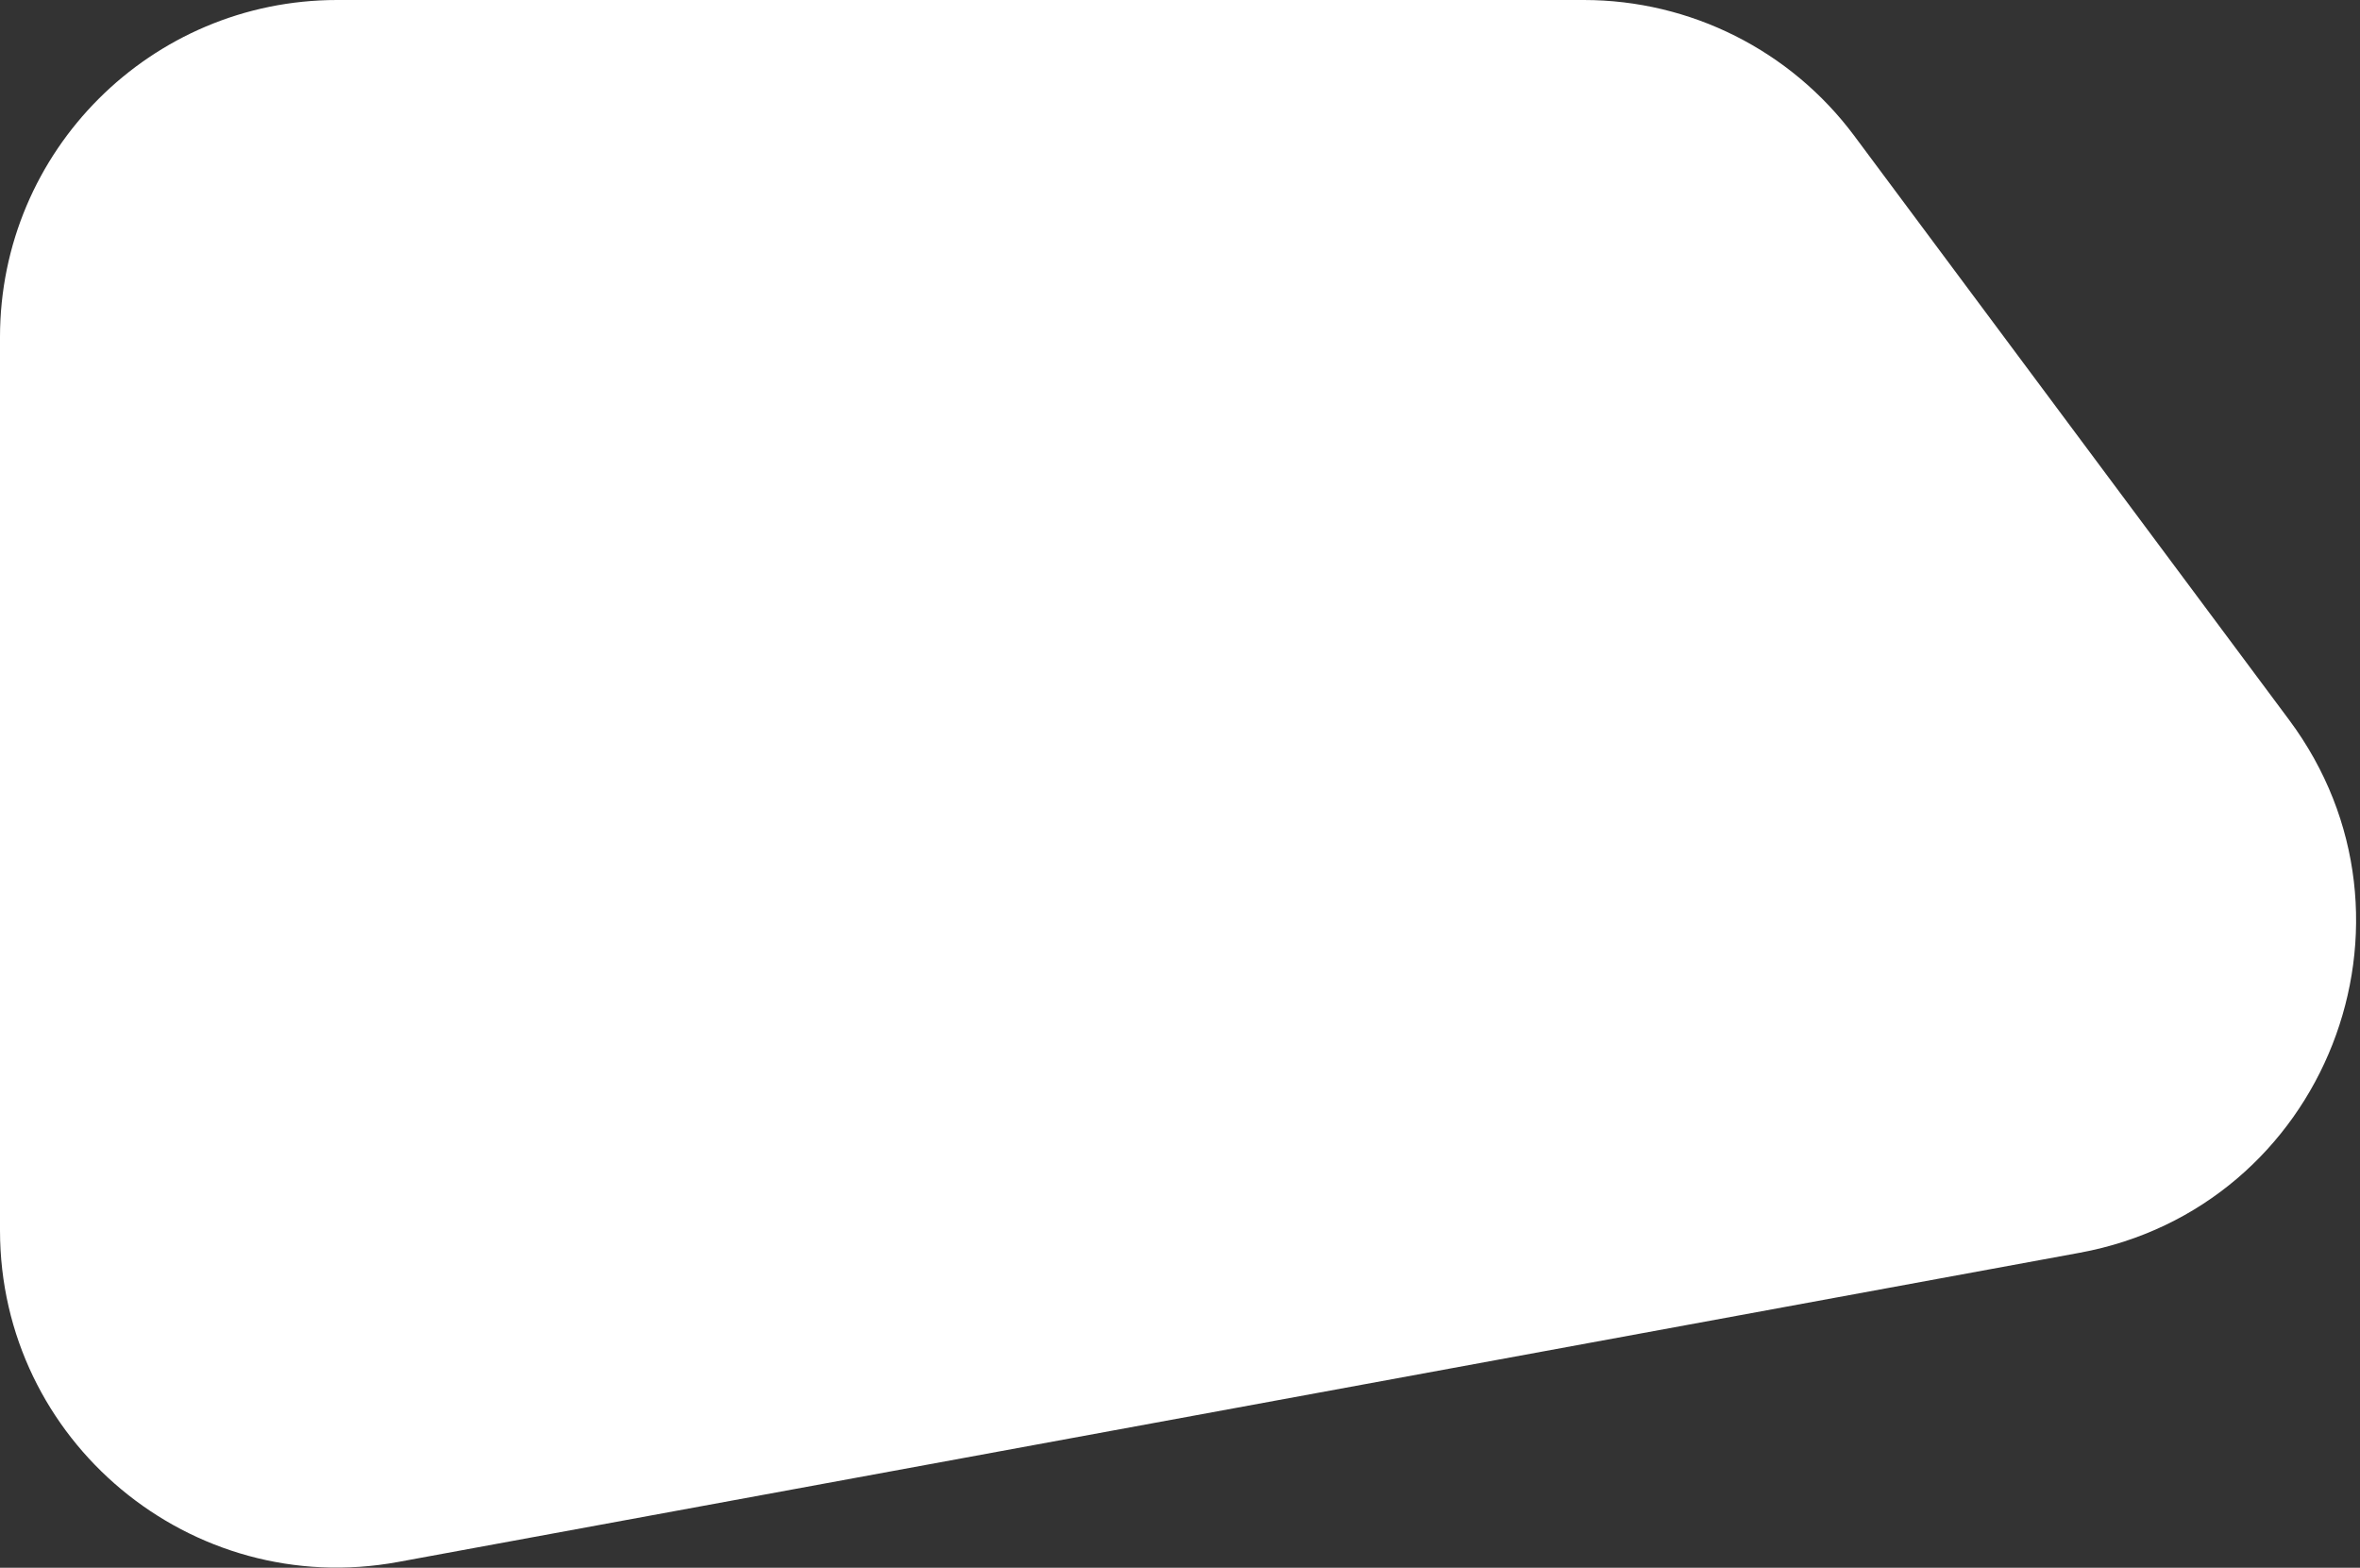 <?xml version="1.0" encoding="UTF-8"?> <svg xmlns="http://www.w3.org/2000/svg" width="140" height="93" viewBox="0 0 140 93" fill="none"><rect x="0" y="0" width="140" height="93" fill="#333333" stroke="none"/><path d="M0 72.987C0 85.481 11.329 94.917 23.617 92.658L123.368 74.316C137.943 71.636 144.643 54.589 135.793 42.702L109.998 8.056C106.224 2.987 100.276 0 93.956 0H20C8.954 0 0 8.954 0 20V72.987Z" fill="white"></path></svg> 